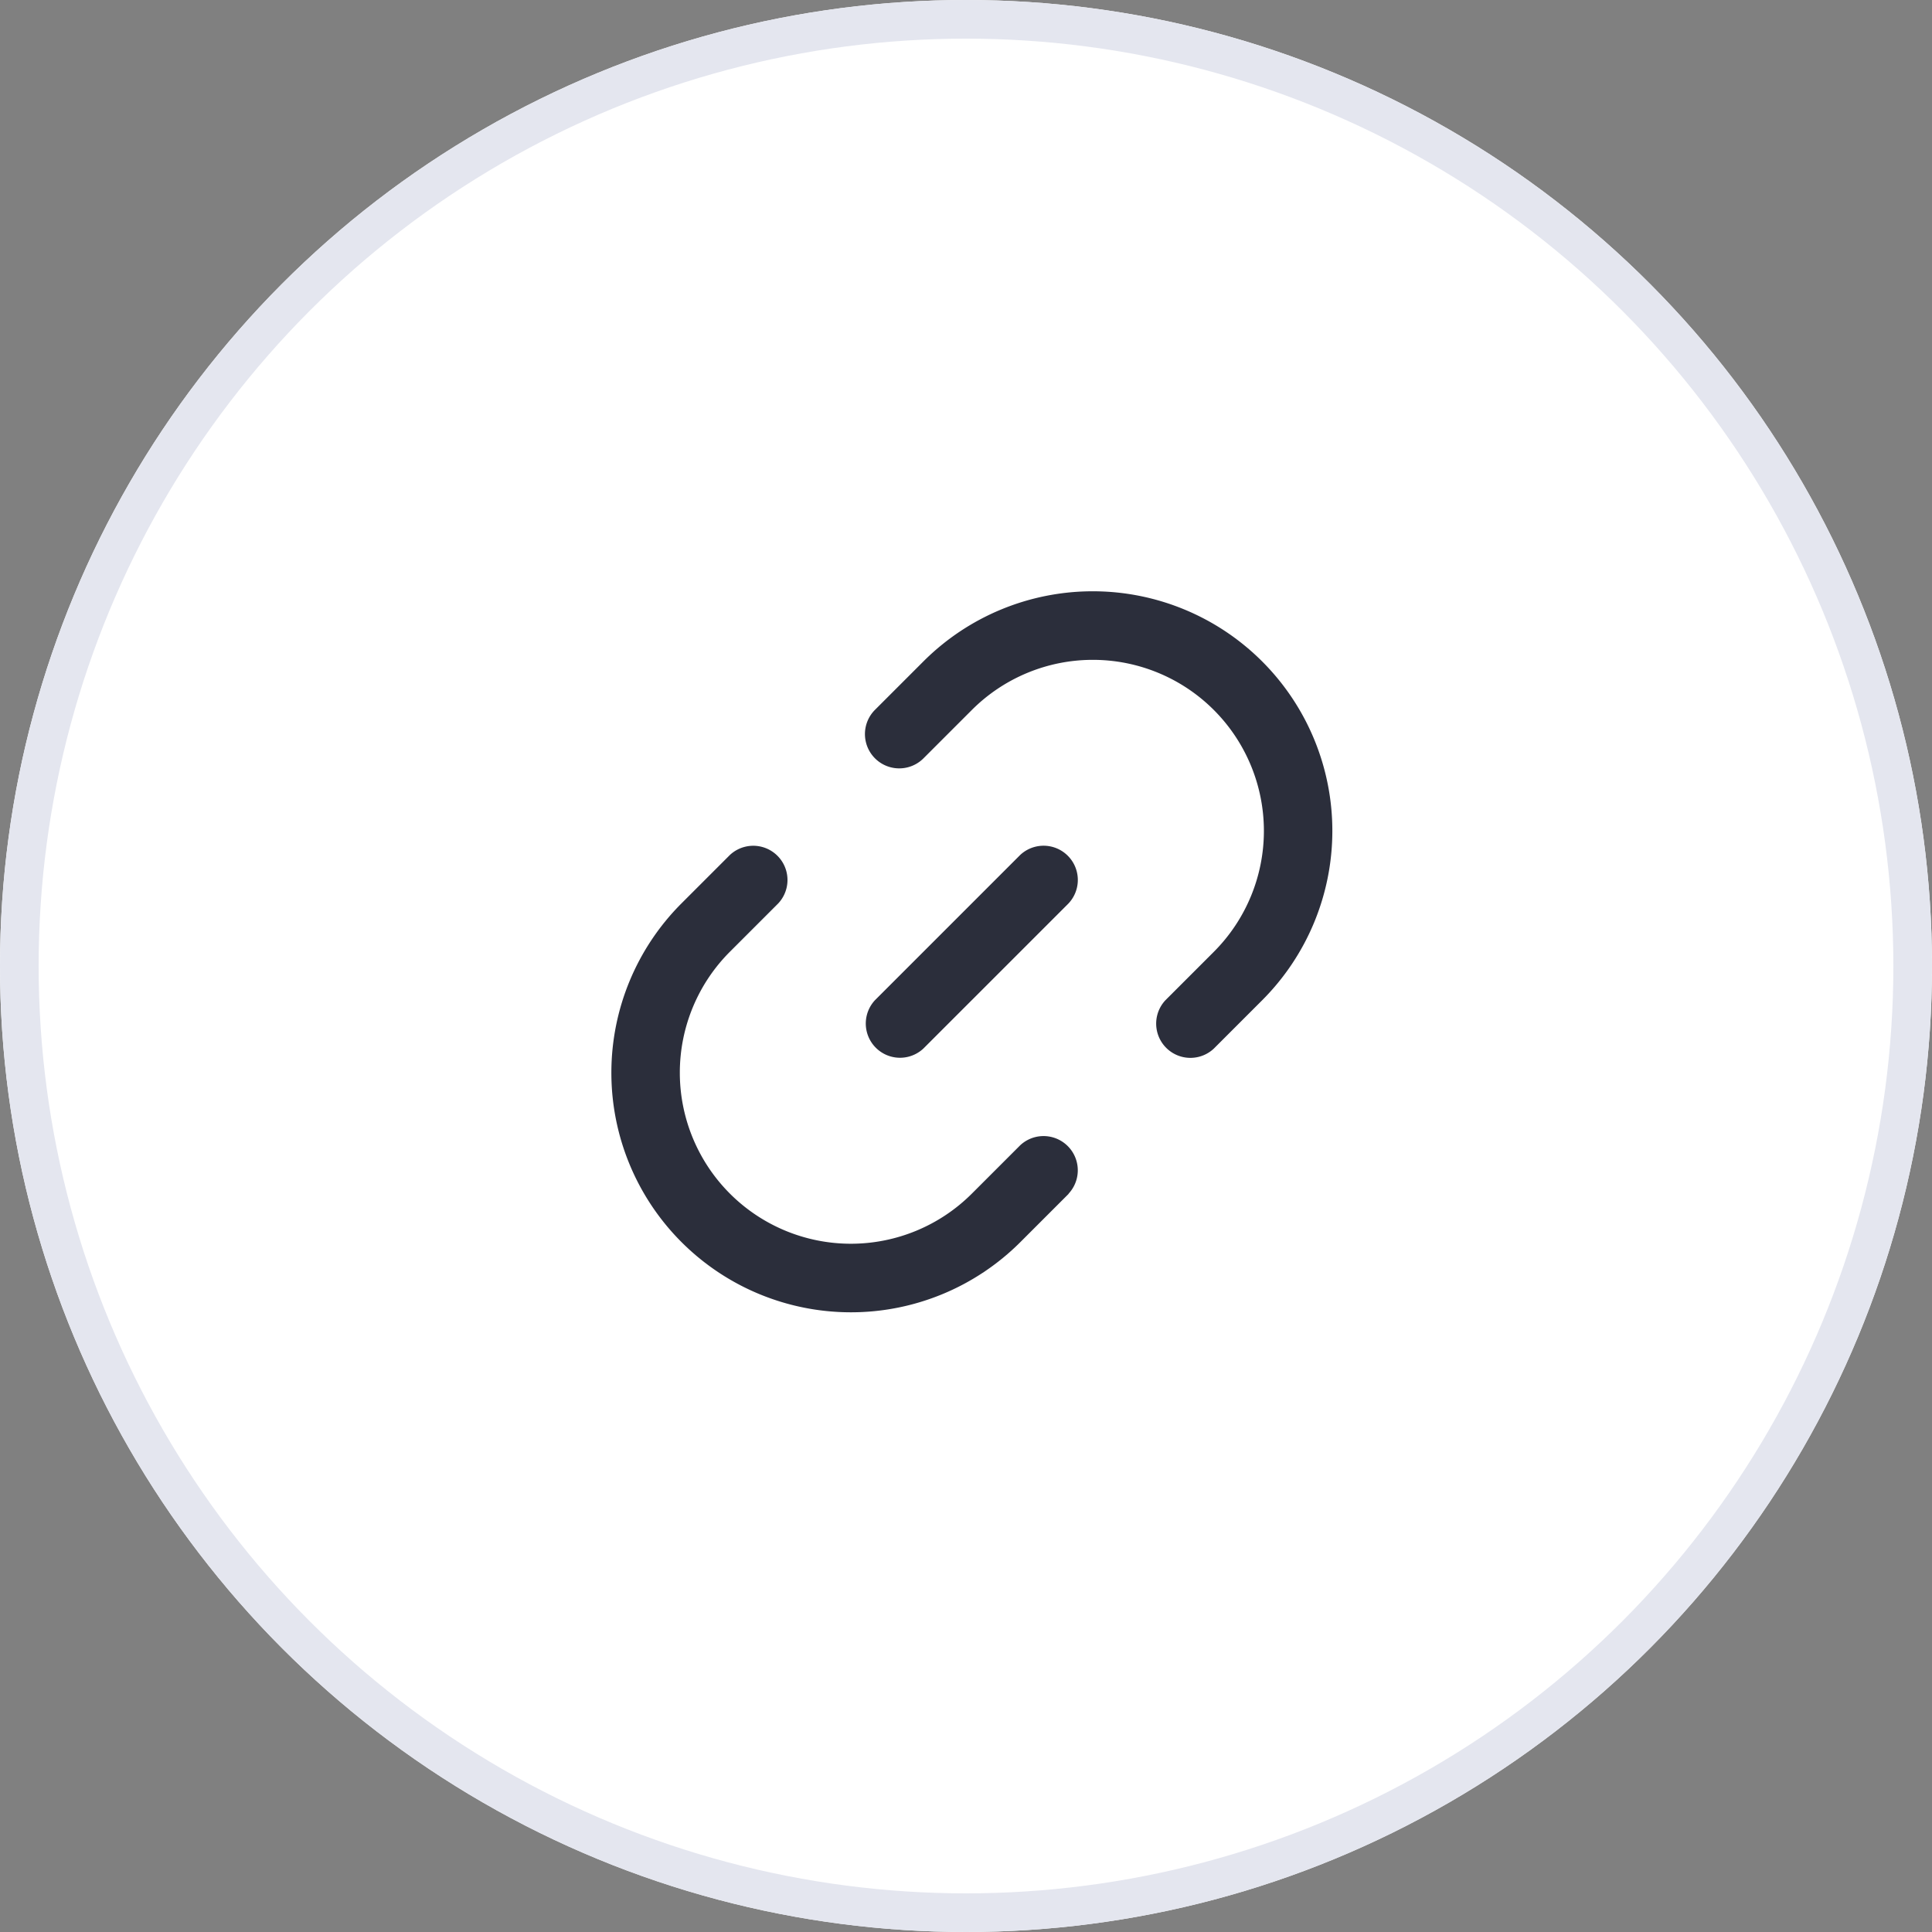 <svg xmlns="http://www.w3.org/2000/svg" width="50" height="50" viewBox="0 0 50 50">
    <rect x="0" y="0" width="50" height="50" fill="#808080" stroke="none"/>
    <g data-name="타원 307" style="fill:#fff;stroke:#e4e6ef">
        <circle cx="25" cy="25" r="25" style="stroke:none"/>
        <circle cx="25" cy="25" r="24.5" style="fill:none"/>
    </g>
    <g data-name="그룹 281">
        <path data-name="패스 685" d="M2.656 12.4H.885a.886.886 0 0 1 0-1.771h1.771a4.427 4.427 0 0 0 0-8.854H.885A.886.886 0 0 1 .885 0h1.771a6.2 6.2 0 0 1 0 12.4z" transform="rotate(-45 33.94 -17.081)" style="fill:#2b2e3b"/>
        <path data-name="패스 686" d="M7.969 12.4H6.2A6.2 6.2 0 0 1 6.2 0h1.769a.886.886 0 0 1 0 1.771H6.2a4.427 4.427 0 0 0 0 8.854h1.769a.886.886 0 0 1 0 1.771z" style="fill:#2b2e3b" transform="rotate(-45 40.139 -2.118)"/>
        <path data-name="패스 687" d="M6.2 1.771H.886A.886.886 0 0 1 .886 0H6.2a.886.886 0 0 1 0 1.771z" transform="rotate(-45 43.01 -13.324)" style="fill:#2b2e3b"/>
    </g>
</svg>
